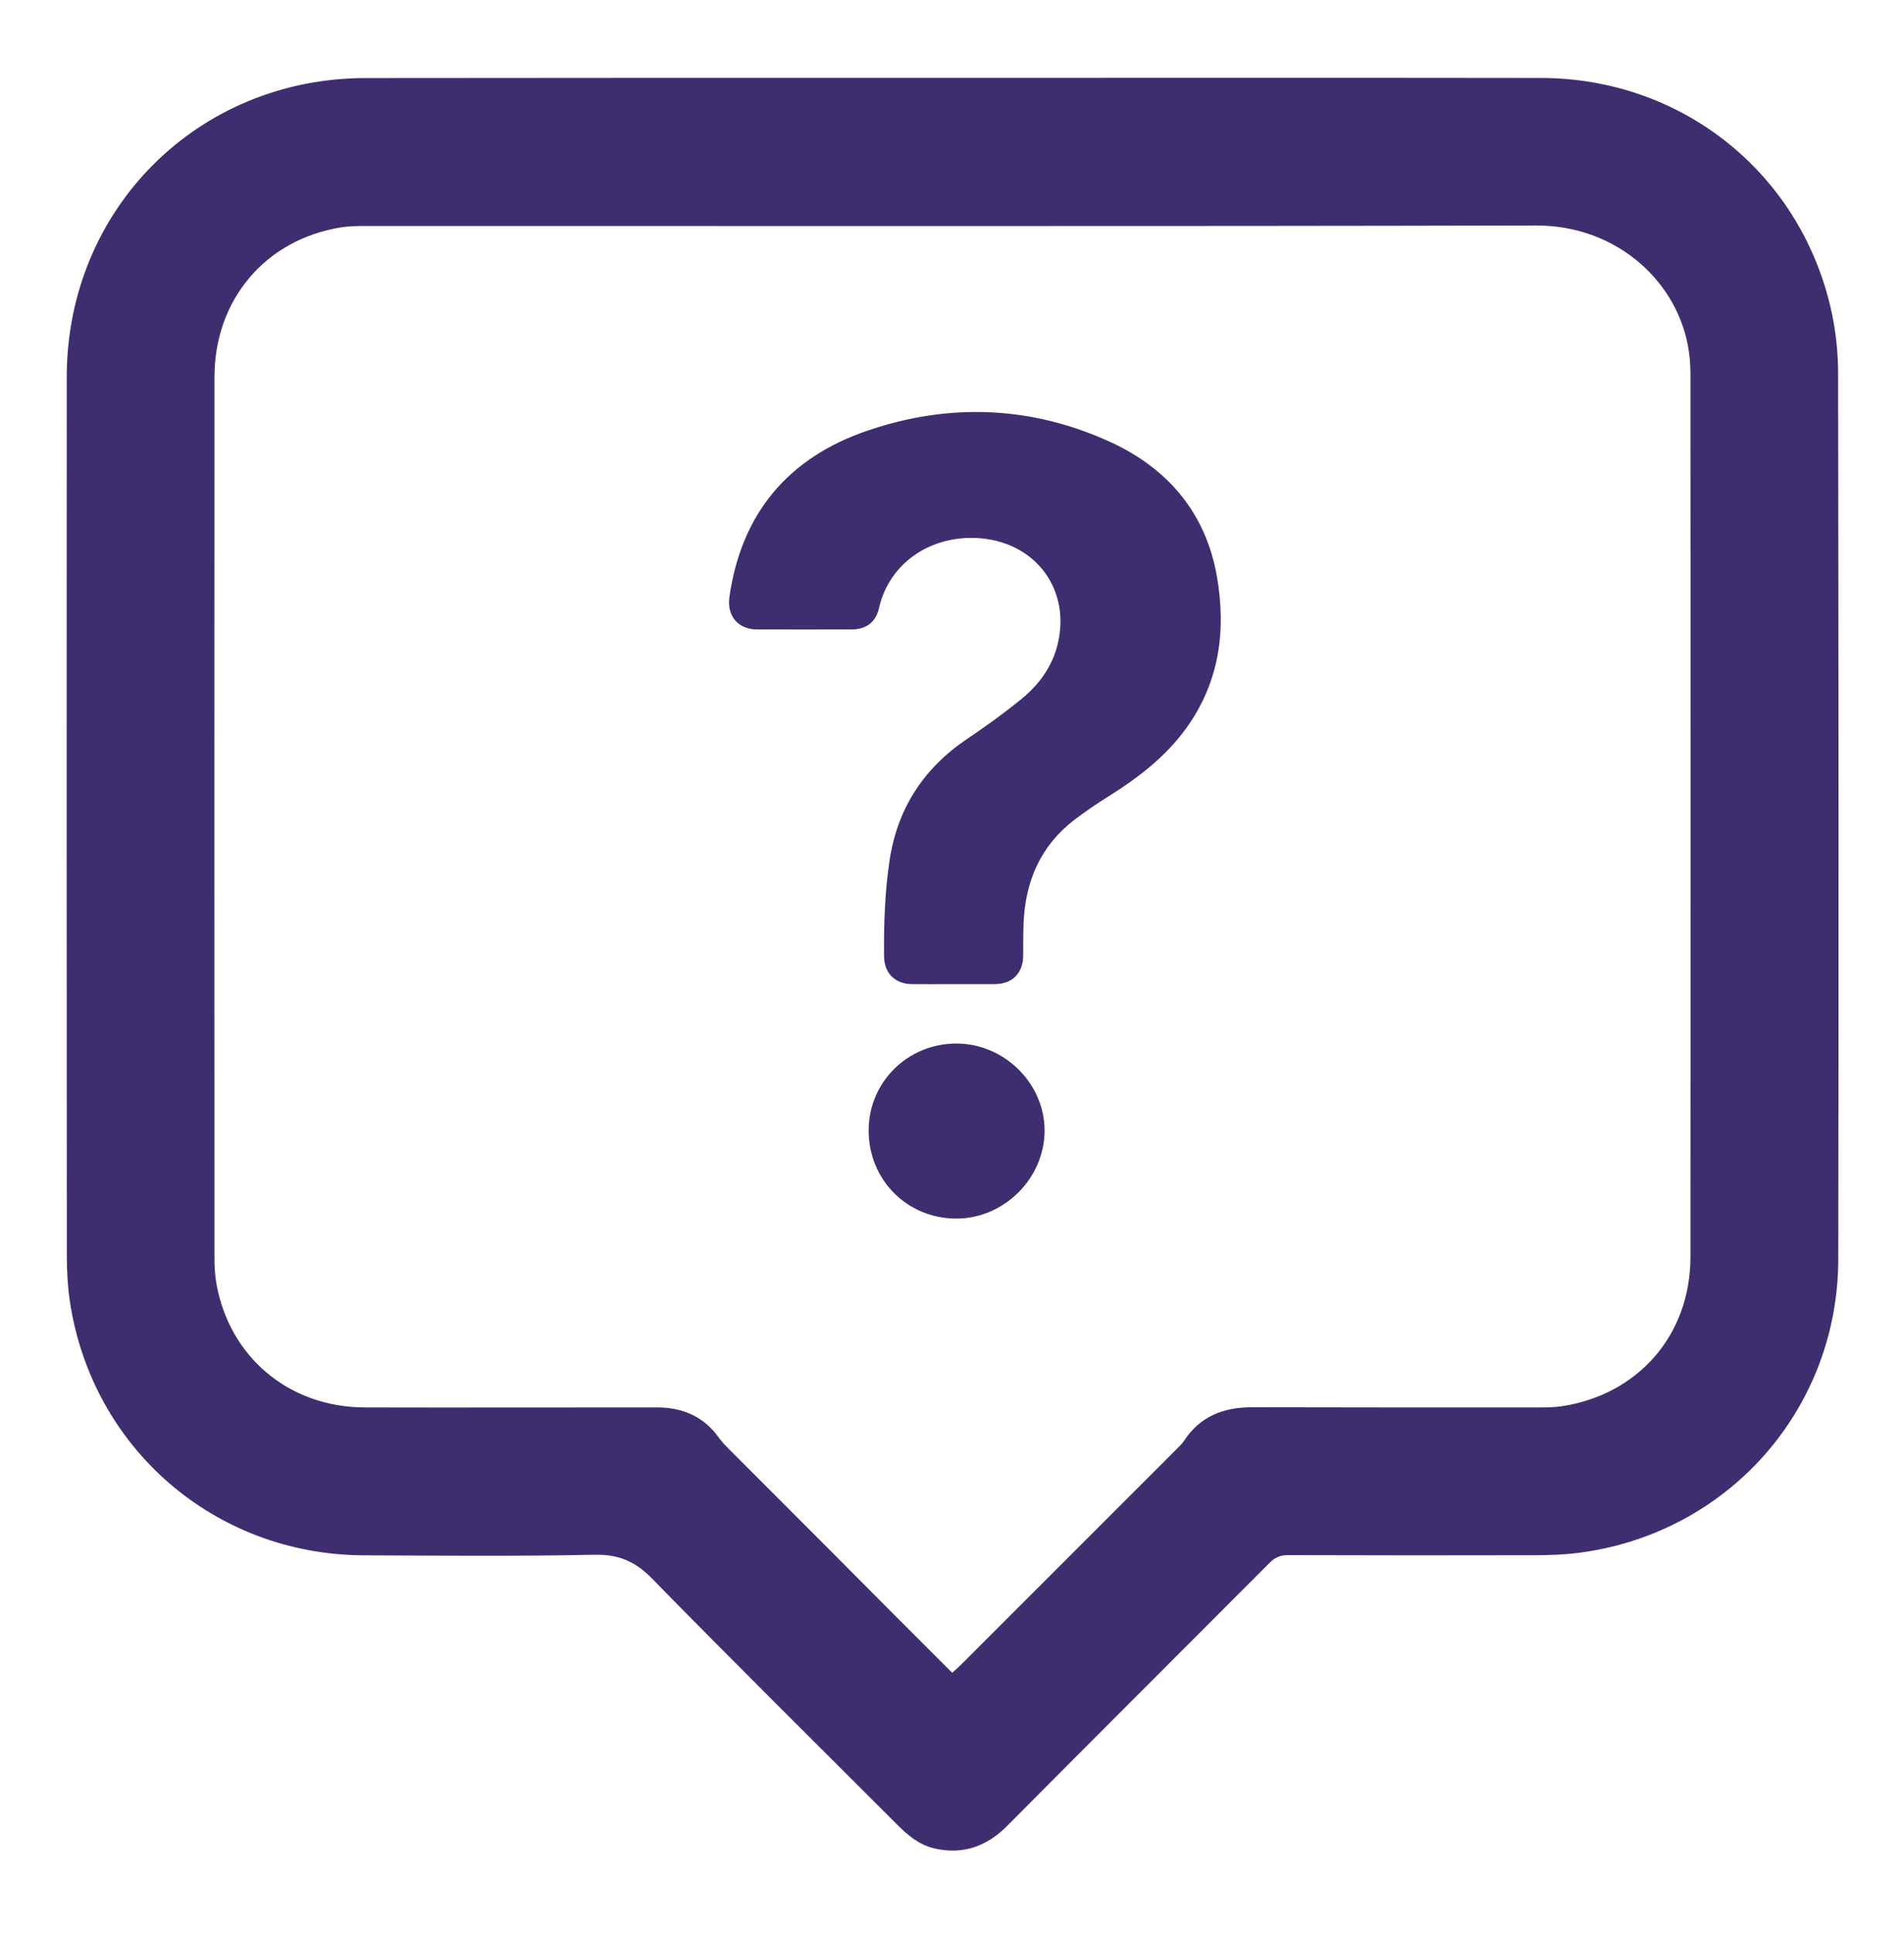 <?xml version="1.0" encoding="utf-8"?>
<!-- Generator: Adobe Illustrator 26.3.1, SVG Export Plug-In . SVG Version: 6.00 Build 0)  -->
<svg version="1.1" id="Capa_1" xmlns="http://www.w3.org/2000/svg" xmlns:xlink="http://www.w3.org/1999/xlink" x="0px" y="0px"
	 viewBox="0 0 204 206.99" style="enable-background:new 0 0 204 206.99;" xml:space="preserve">
<style type="text/css">
	.st0{fill:#3F2E6F;}
</style>
<g id="UPnyxQ_00000077324044114685731510000007553397633712510598_">
	<g>
		<g>
			<path class="st0" d="M102.01,8.34c21.04,0,42.08-0.02,63.11,0.01c14.95,0.02,27.59,10,31,24.52c0.55,2.33,0.82,4.77,0.82,7.16
				c0.05,31.6,0.07,63.19,0.02,94.79c-0.02,16.2-11.93,29.54-28.01,31.51c-1.41,0.17-2.84,0.22-4.26,0.23
				c-8.9,0.02-17.8,0.02-26.69-0.01c-0.82,0-1.39,0.24-1.97,0.82c-9.35,9.38-18.74,18.73-28.07,28.13
				c-2.22,2.24-4.76,3.17-7.85,2.46c-1.65-0.38-2.87-1.43-4.03-2.59c-8.75-8.76-17.55-17.45-26.21-26.3
				c-1.8-1.84-3.57-2.61-6.15-2.56c-8.26,0.17-16.53,0.1-24.79,0.06c-15.9-0.08-29.06-11.44-31.44-27.16
				c-0.24-1.6-0.33-3.23-0.33-4.84c-0.02-31.4-0.03-62.8-0.01-94.2c0.01-17.97,14.04-31.99,32-32.01
				C60.09,8.33,81.05,8.34,102.01,8.34z M102.02,179.15c0.37-0.33,0.64-0.56,0.88-0.8c7.75-7.74,15.49-15.49,23.24-23.23
				c0.25-0.25,0.52-0.5,0.71-0.8c1.73-2.64,4.24-3.61,7.29-3.61c10.16,0.03,20.32,0.02,30.49,0.02c0.87,0,1.75,0.01,2.6-0.11
				c8.28-1.22,13.89-7.64,13.89-16.02c0.02-31.44,0.01-62.87,0-94.31c0-0.87-0.04-1.74-0.16-2.6c-1.05-7.43-7.68-13.56-16.37-13.54
				c-41.68,0.1-83.36,0.04-125.03,0.05c-1.03,0-2.07,0-3.07,0.16c-8.05,1.31-13.5,7.74-13.51,15.99c-0.02,31.4-0.01,62.79,0,94.19
				c0,0.95,0.03,1.91,0.19,2.84c1.37,7.93,7.78,13.33,15.9,13.35c10.44,0.03,20.88-0.01,31.32,0c2.73,0,5.01,0.96,6.64,3.25
				c0.32,0.45,0.71,0.85,1.1,1.24c3.77,3.78,7.54,7.55,11.32,11.33C93.59,170.72,97.75,174.89,102.02,179.15z"/>
		</g>
		<g id="pczNph_00000044887587092396352320000004694963403810739086_">
			<g>
				<path class="st0" d="M102.09,105.4c-1.46,0-2.91,0.01-4.37,0c-1.82-0.01-2.99-1.18-3-3c-0.03-3.41,0.08-6.8,0.58-10.18
					c0.83-5.6,3.62-9.91,8.3-13.07c2.02-1.36,4.01-2.79,5.89-4.33c1.84-1.51,3.23-3.41,3.82-5.78c1.55-6.28-2.86-11.57-9.49-11.43
					c-4.74,0.1-8.65,3.07-9.65,7.55c-0.33,1.47-1.38,2.25-2.91,2.25c-3.38,0.01-6.76,0.01-10.14,0c-2.04,0-3.25-1.45-2.97-3.46
					c1.27-8.97,6.31-14.93,14.77-17.82c8.76-3,17.55-2.67,26.01,1.19c6.19,2.83,10.27,7.6,11.46,14.45
					c1.01,5.81,0.24,11.33-3.3,16.23c-2.23,3.08-5.18,5.33-8.37,7.32c-1.23,0.77-2.43,1.59-3.59,2.47c-3.65,2.79-5.28,6.6-5.46,11.1
					c-0.05,1.15-0.03,2.3-0.04,3.45c-0.02,1.91-1.18,3.06-3.09,3.06C105.05,105.4,103.57,105.4,102.09,105.4z"/>
				<path class="st0" d="M93.07,121.07c0-5.17,4.17-9.31,9.4-9.31c5.13,0,9.45,4.27,9.45,9.32c0,5.1-4.33,9.42-9.44,9.43
					C97.2,130.51,93.07,126.37,93.07,121.07z"/>
			</g>
		</g>
	</g>
</g>
</svg>
